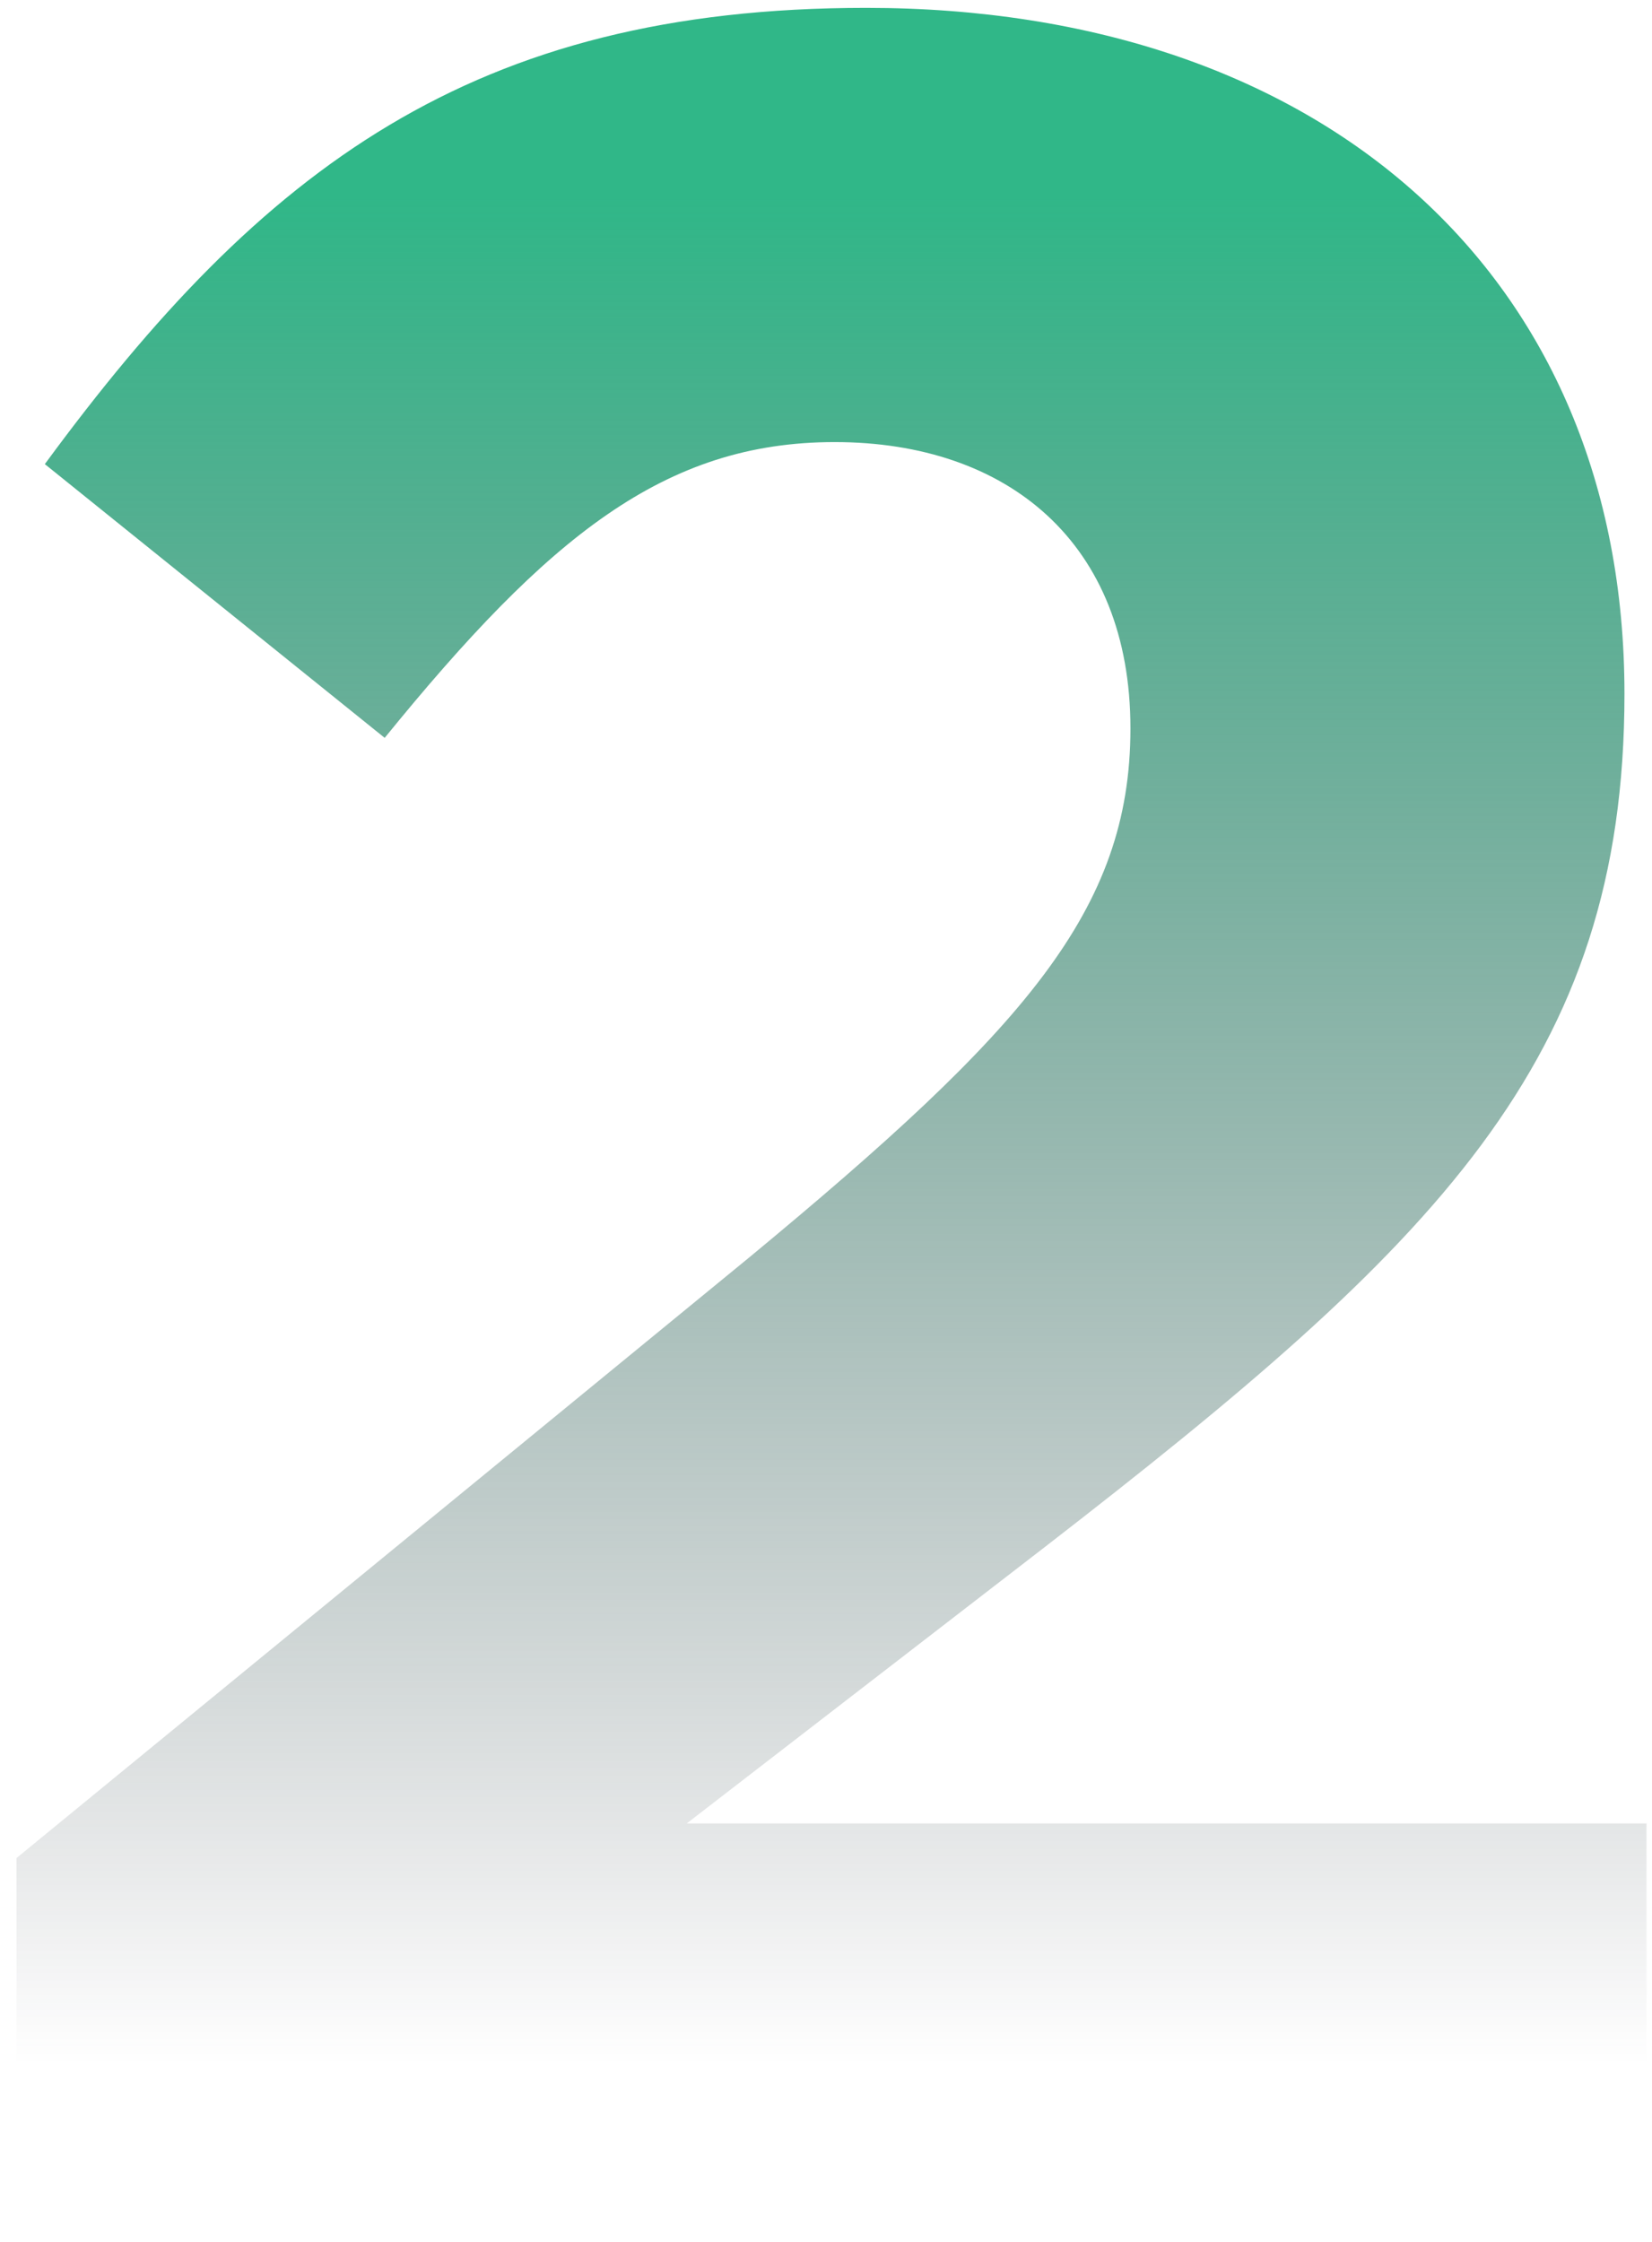 <?xml version="1.0" encoding="UTF-8"?> <svg xmlns="http://www.w3.org/2000/svg" width="84" height="114" viewBox="0 0 84 114" fill="none"><path d="M0.84 114V94.48L38.12 63.92C52.04 52.4 57.48 46.32 57.48 37.04C57.48 27.6 51.24 22.48 42.44 22.48C33.8 22.48 27.88 27.28 19.56 37.52L2.28 23.6C13.32 8.56 24.04 0.4 44.04 0.4C67.24 0.4 82.6 14 82.6 35.28C82.6 54 73 63.28 53.16 78.64L34.92 92.72H83.72V114H0.84Z" fill="url(#paint0_linear_159_79)"></path><defs><linearGradient id="paint0_linear_159_79" x1="23" y1="10" x2="23" y2="105" gradientUnits="userSpaceOnUse"><stop stop-color="#30B788"></stop><stop offset="1" stop-color="#2A2A36" stop-opacity="0"></stop></linearGradient></defs></svg> 